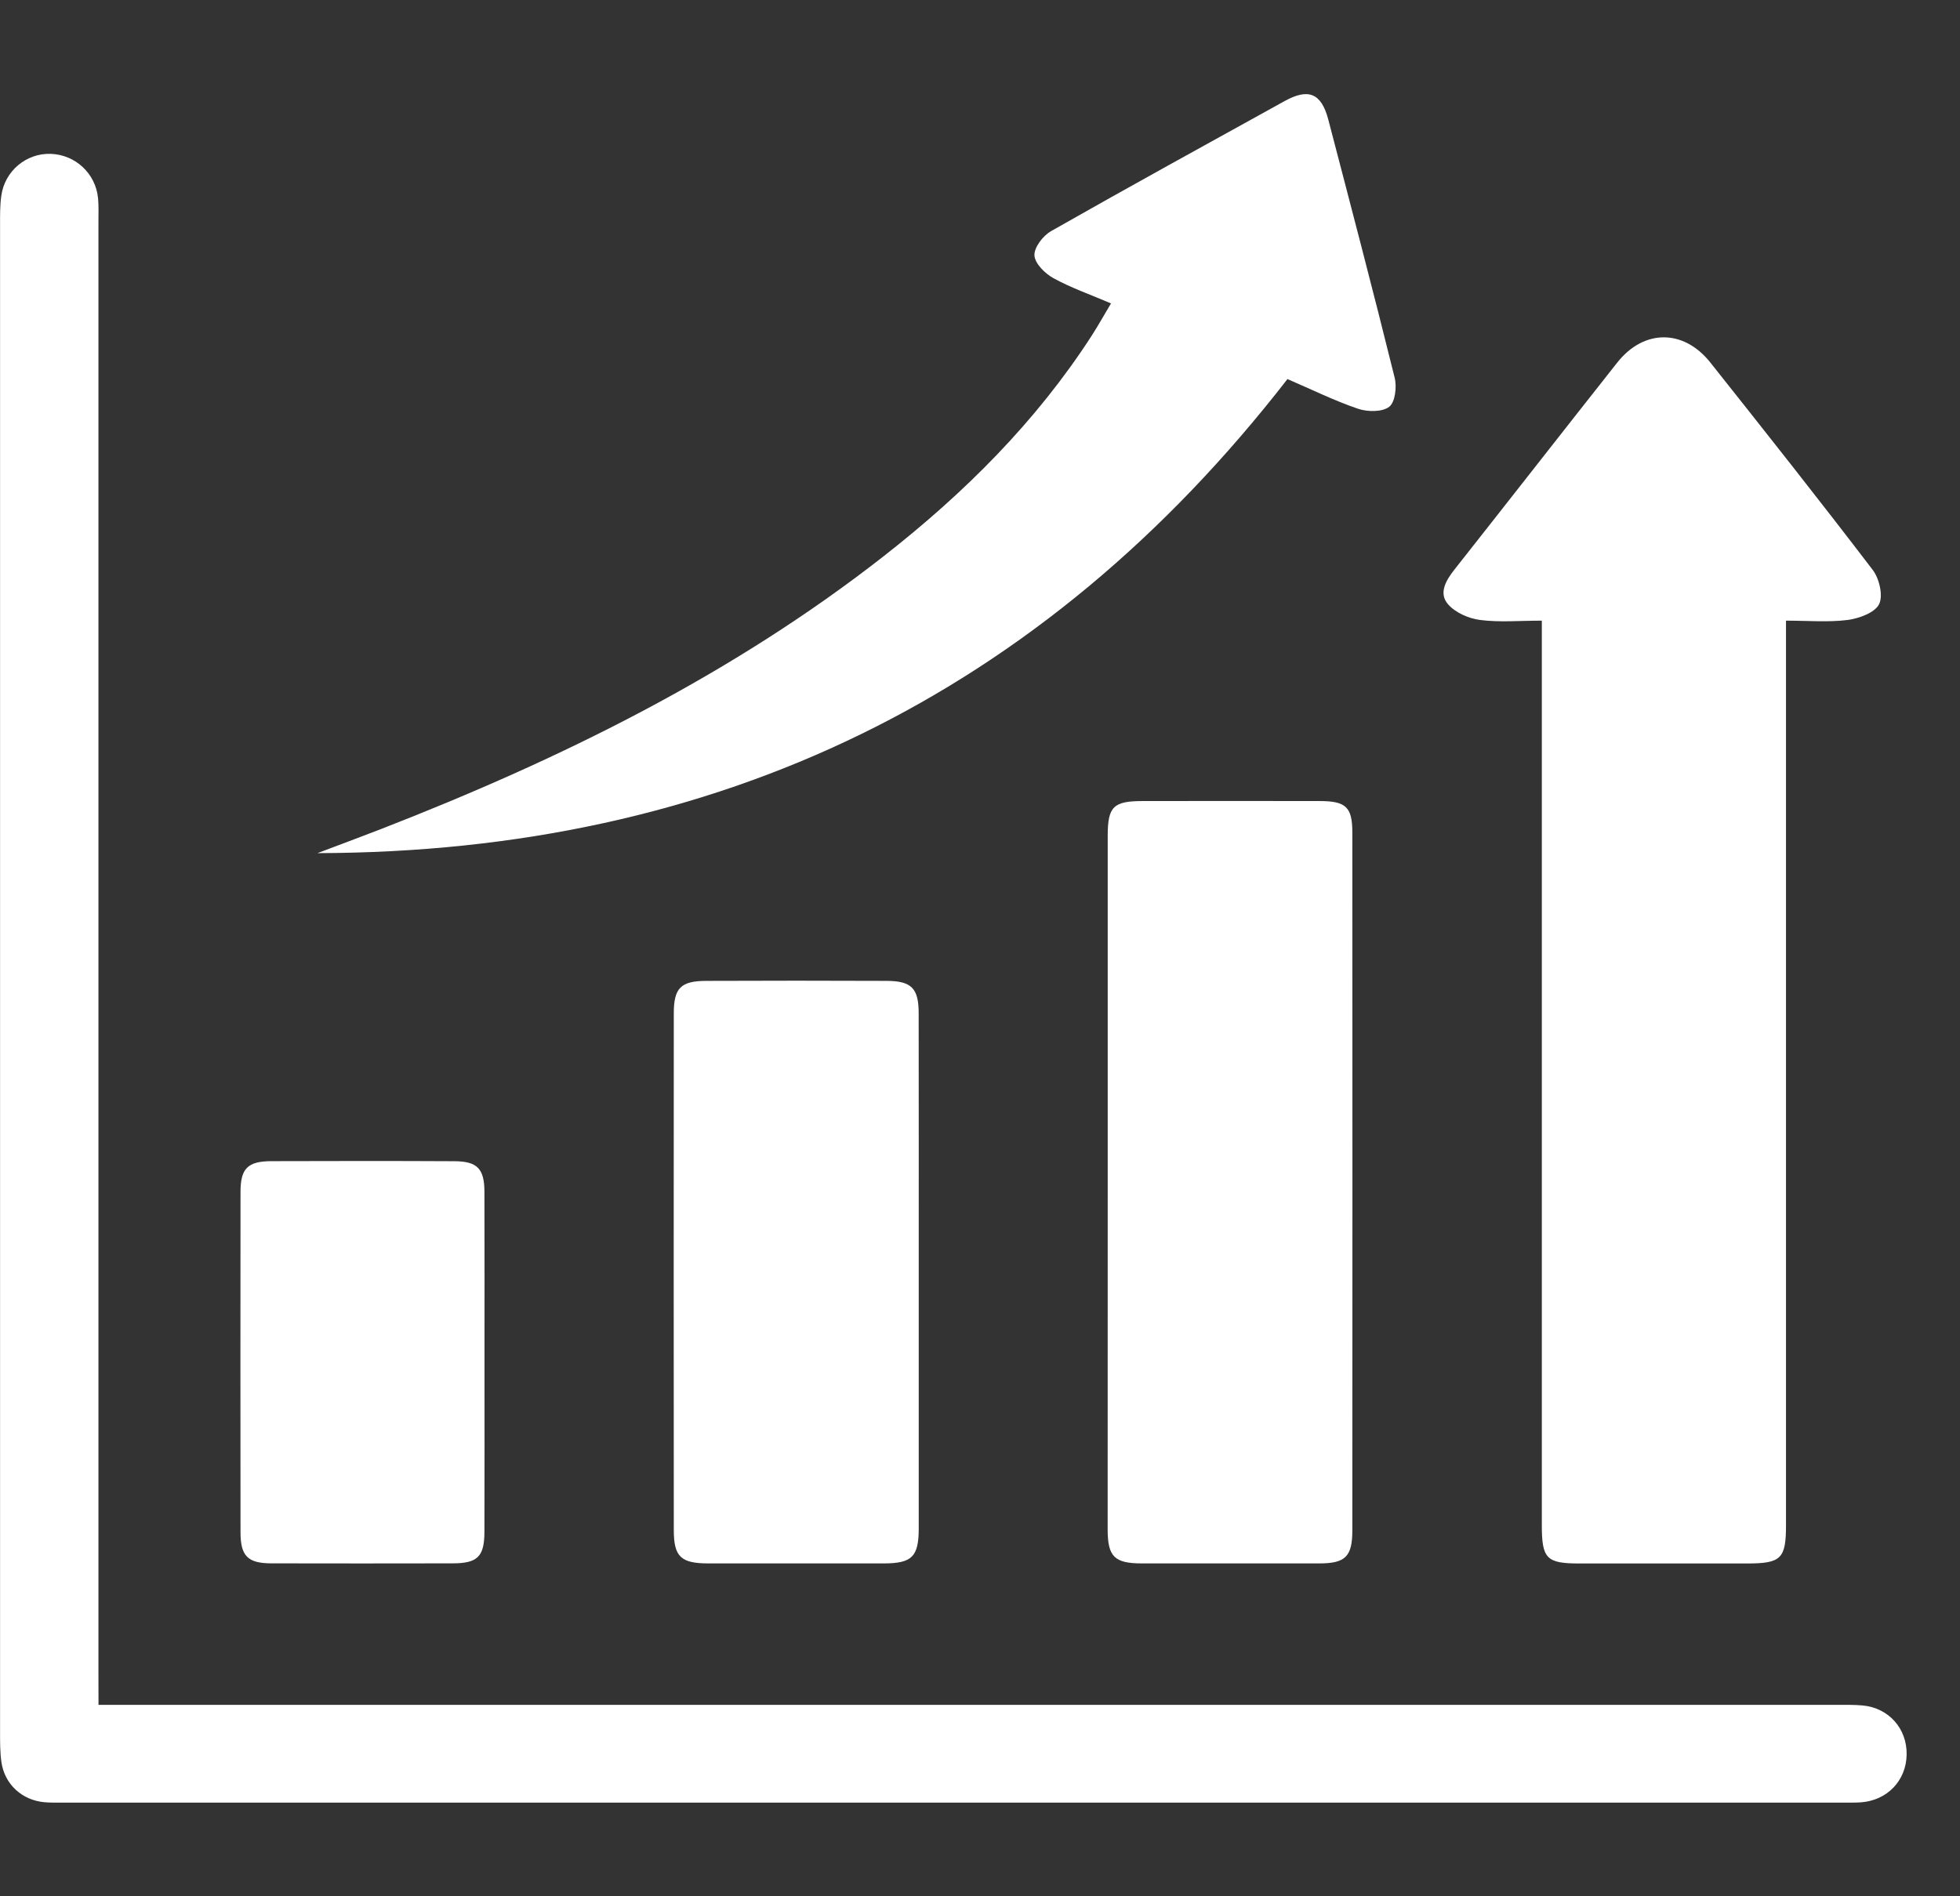 <svg width="31" height="30" viewBox="0 0 31 30" fill="none" xmlns="http://www.w3.org/2000/svg">
<rect x="0" y="0" width="31" height="30" fill="#333333" stroke="none"/>
<g clip-path="url(#clip0_397_10)">
<path d="M1.558 26.972C1.732 26.972 1.872 26.972 2.012 26.972C11.019 26.972 20.026 26.972 29.033 26.972C29.175 26.972 29.318 26.968 29.459 26.981C29.873 27.019 30.164 27.348 30.156 27.76C30.149 28.171 29.848 28.485 29.43 28.514C29.339 28.52 29.247 28.518 29.156 28.518C19.773 28.518 10.39 28.518 1.007 28.518C0.905 28.518 0.803 28.521 0.703 28.512C0.351 28.481 0.075 28.231 0.023 27.881C-0 27.723 0.001 27.559 0.001 27.397C-0 19.45 -0 11.503 0.001 3.556C0.001 3.404 -0.001 3.251 0.02 3.101C0.072 2.708 0.413 2.422 0.8 2.434C1.192 2.446 1.514 2.745 1.551 3.138C1.562 3.259 1.557 3.381 1.557 3.503C1.557 11.186 1.557 18.87 1.557 26.553C1.558 26.682 1.558 26.811 1.558 26.972Z" fill="white"/>
<path d="M24.386 9.819C24.033 9.819 23.716 9.848 23.408 9.808C23.228 9.785 23.017 9.692 22.902 9.559C22.751 9.385 22.868 9.183 23.003 9.012C23.864 7.921 24.718 6.826 25.579 5.736C25.999 5.205 26.628 5.203 27.051 5.735C27.915 6.823 28.777 7.912 29.62 9.017C29.724 9.153 29.787 9.425 29.72 9.559C29.652 9.694 29.404 9.784 29.223 9.808C28.915 9.847 28.599 9.819 28.248 9.819C28.248 9.965 28.248 10.083 28.248 10.201C28.248 14.844 28.248 19.486 28.248 24.129C28.248 24.66 28.171 24.735 27.628 24.735C26.745 24.735 25.861 24.735 24.978 24.735C24.461 24.735 24.386 24.659 24.386 24.131C24.386 19.509 24.386 14.886 24.386 10.264C24.386 10.133 24.386 10.003 24.386 9.819Z" fill="white"/>
<path d="M17.52 18.666C17.52 16.851 17.52 15.037 17.52 13.222C17.52 12.762 17.609 12.673 18.073 12.673C19.007 12.672 19.942 12.671 20.876 12.673C21.288 12.674 21.389 12.768 21.389 13.171C21.391 16.851 21.391 20.531 21.389 24.211C21.389 24.627 21.278 24.734 20.865 24.734C19.931 24.735 18.996 24.735 18.062 24.734C17.628 24.734 17.52 24.628 17.519 24.201C17.52 22.356 17.52 20.511 17.52 18.666Z" fill="white"/>
<path d="M5.021 13.497C5.357 13.37 5.694 13.245 6.029 13.115C8.865 12.011 11.578 10.678 13.986 8.792C15.255 7.798 16.387 6.672 17.267 5.31C17.369 5.151 17.462 4.985 17.572 4.8C17.25 4.662 16.942 4.555 16.66 4.4C16.527 4.327 16.367 4.167 16.361 4.04C16.355 3.914 16.497 3.728 16.625 3.656C17.849 2.96 19.084 2.281 20.316 1.6C20.695 1.39 20.898 1.474 21.008 1.889C21.363 3.249 21.721 4.609 22.058 5.974C22.095 6.119 22.067 6.361 21.973 6.435C21.863 6.52 21.63 6.518 21.48 6.467C21.108 6.341 20.753 6.165 20.363 5.997C16.482 11 11.354 13.483 5.021 13.497Z" fill="white"/>
<path d="M14.531 20.136C14.531 21.483 14.531 22.831 14.531 24.178C14.531 24.628 14.425 24.733 13.979 24.734C13.055 24.735 12.132 24.735 11.208 24.734C10.769 24.734 10.657 24.63 10.657 24.206C10.655 21.481 10.655 18.756 10.657 16.03C10.657 15.632 10.768 15.52 11.164 15.518C12.118 15.514 13.072 15.514 14.026 15.518C14.419 15.52 14.53 15.637 14.53 16.032C14.532 17.401 14.531 18.769 14.531 20.136Z" fill="white"/>
<path d="M7.663 21.556C7.663 22.448 7.665 23.339 7.662 24.231C7.661 24.628 7.554 24.733 7.154 24.733C6.2 24.735 5.245 24.735 4.291 24.733C3.918 24.732 3.804 24.617 3.804 24.24C3.802 22.446 3.802 20.653 3.804 18.859C3.804 18.484 3.917 18.371 4.297 18.37C5.261 18.367 6.226 18.366 7.19 18.371C7.548 18.373 7.66 18.49 7.662 18.85C7.665 19.753 7.663 20.655 7.663 21.556Z" fill="white"/>
</g>
<defs>
<clipPath id="clip0_397_10">
<rect width="30.156" height="30.01" fill="white"/>
</clipPath>
</defs>
</svg>
